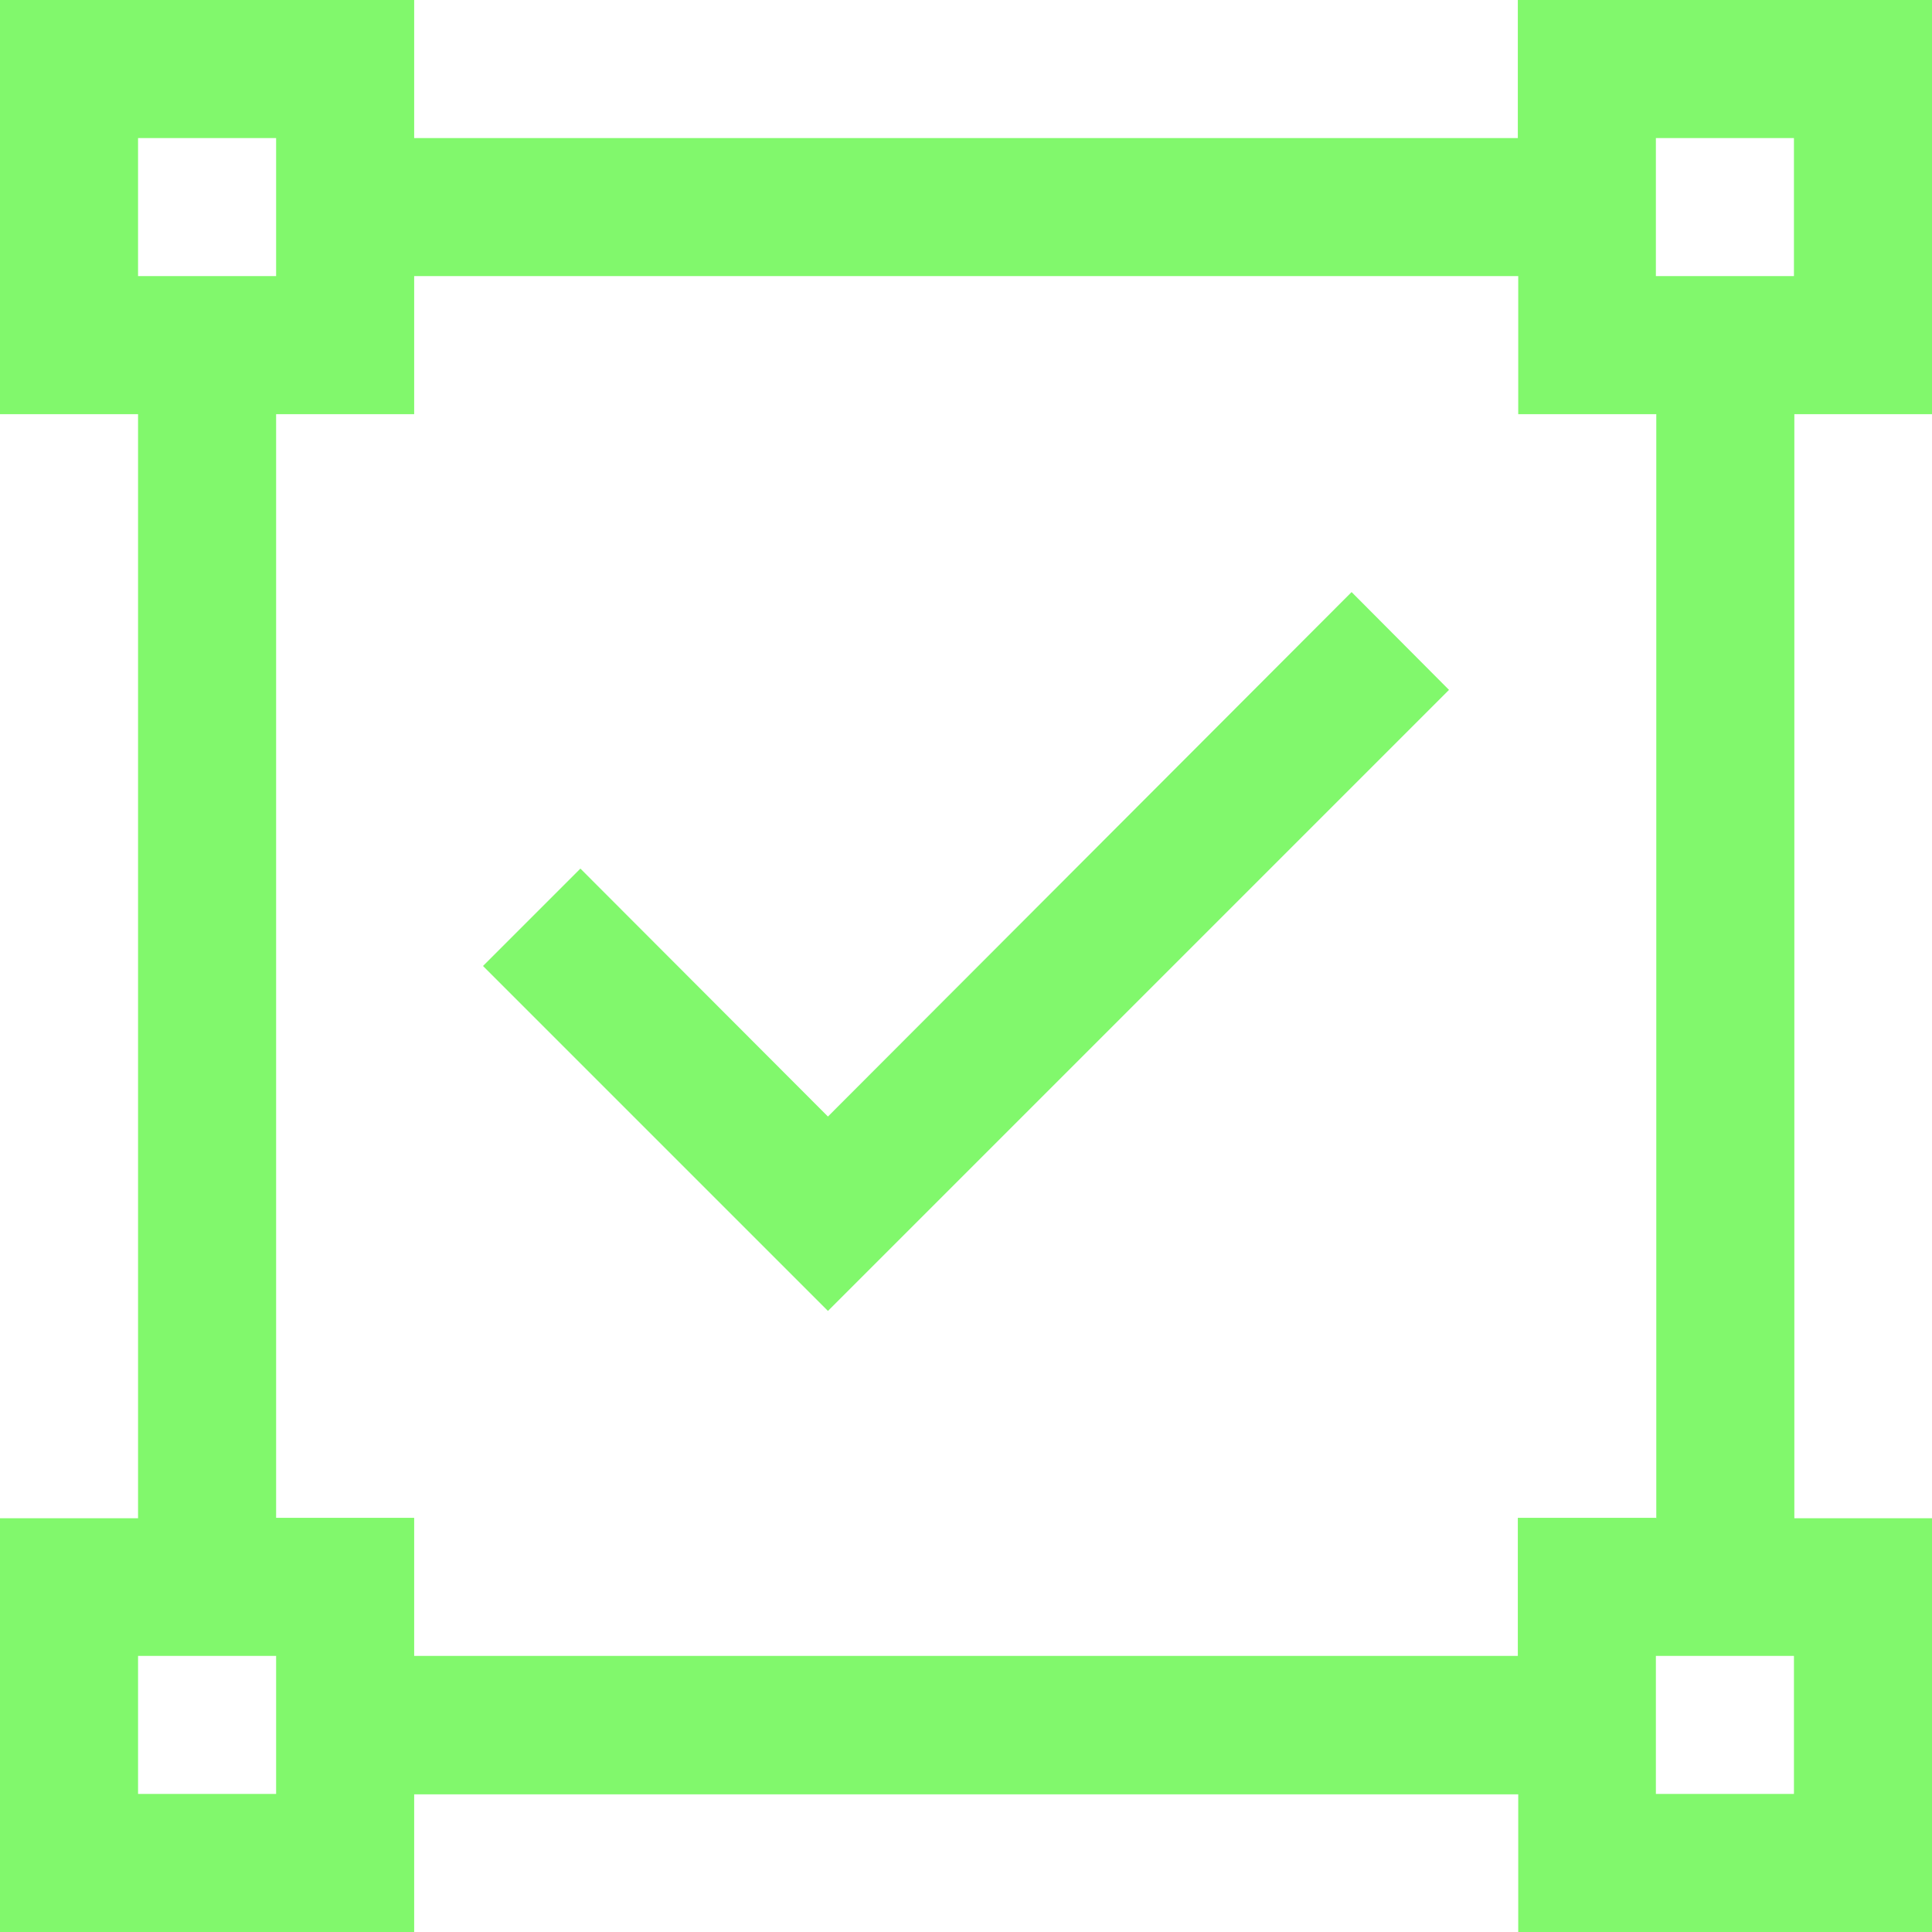 <?xml version="1.0" encoding="UTF-8"?> <svg xmlns="http://www.w3.org/2000/svg" id="Layer_2" data-name="Layer 2" width="48" height="48" viewBox="0 0 48 48"><g id="Layer_1-2" data-name="Layer 1"><g><polygon points="20.57 27.74 14.42 21.58 12 24 20.57 32.57 36 17.14 33.58 14.71 20.57 27.74" fill="#81f86c"></polygon><path d="M41.14,37.71h-3.43v3.43H10.29v-3.43h-3.43V10.29h3.43v-3.43h27.43v3.43h3.43v27.43ZM44.57,44.57h-3.43v-3.43h3.43v3.43ZM6.86,44.57h-3.43v-3.43h3.43v3.43ZM3.43,3.43h3.43v3.43h-3.43v-3.43ZM41.14,3.43h3.43v3.43h-3.43v-3.43ZM48,10.29V0h-10.29v3.43H10.29V0H0v10.29h3.43v27.43H0v10.29h10.29v-3.43h27.43v3.43h10.29v-10.29h-3.43V10.29h3.43Z" fill="#81f86c"></path></g></g></svg> 